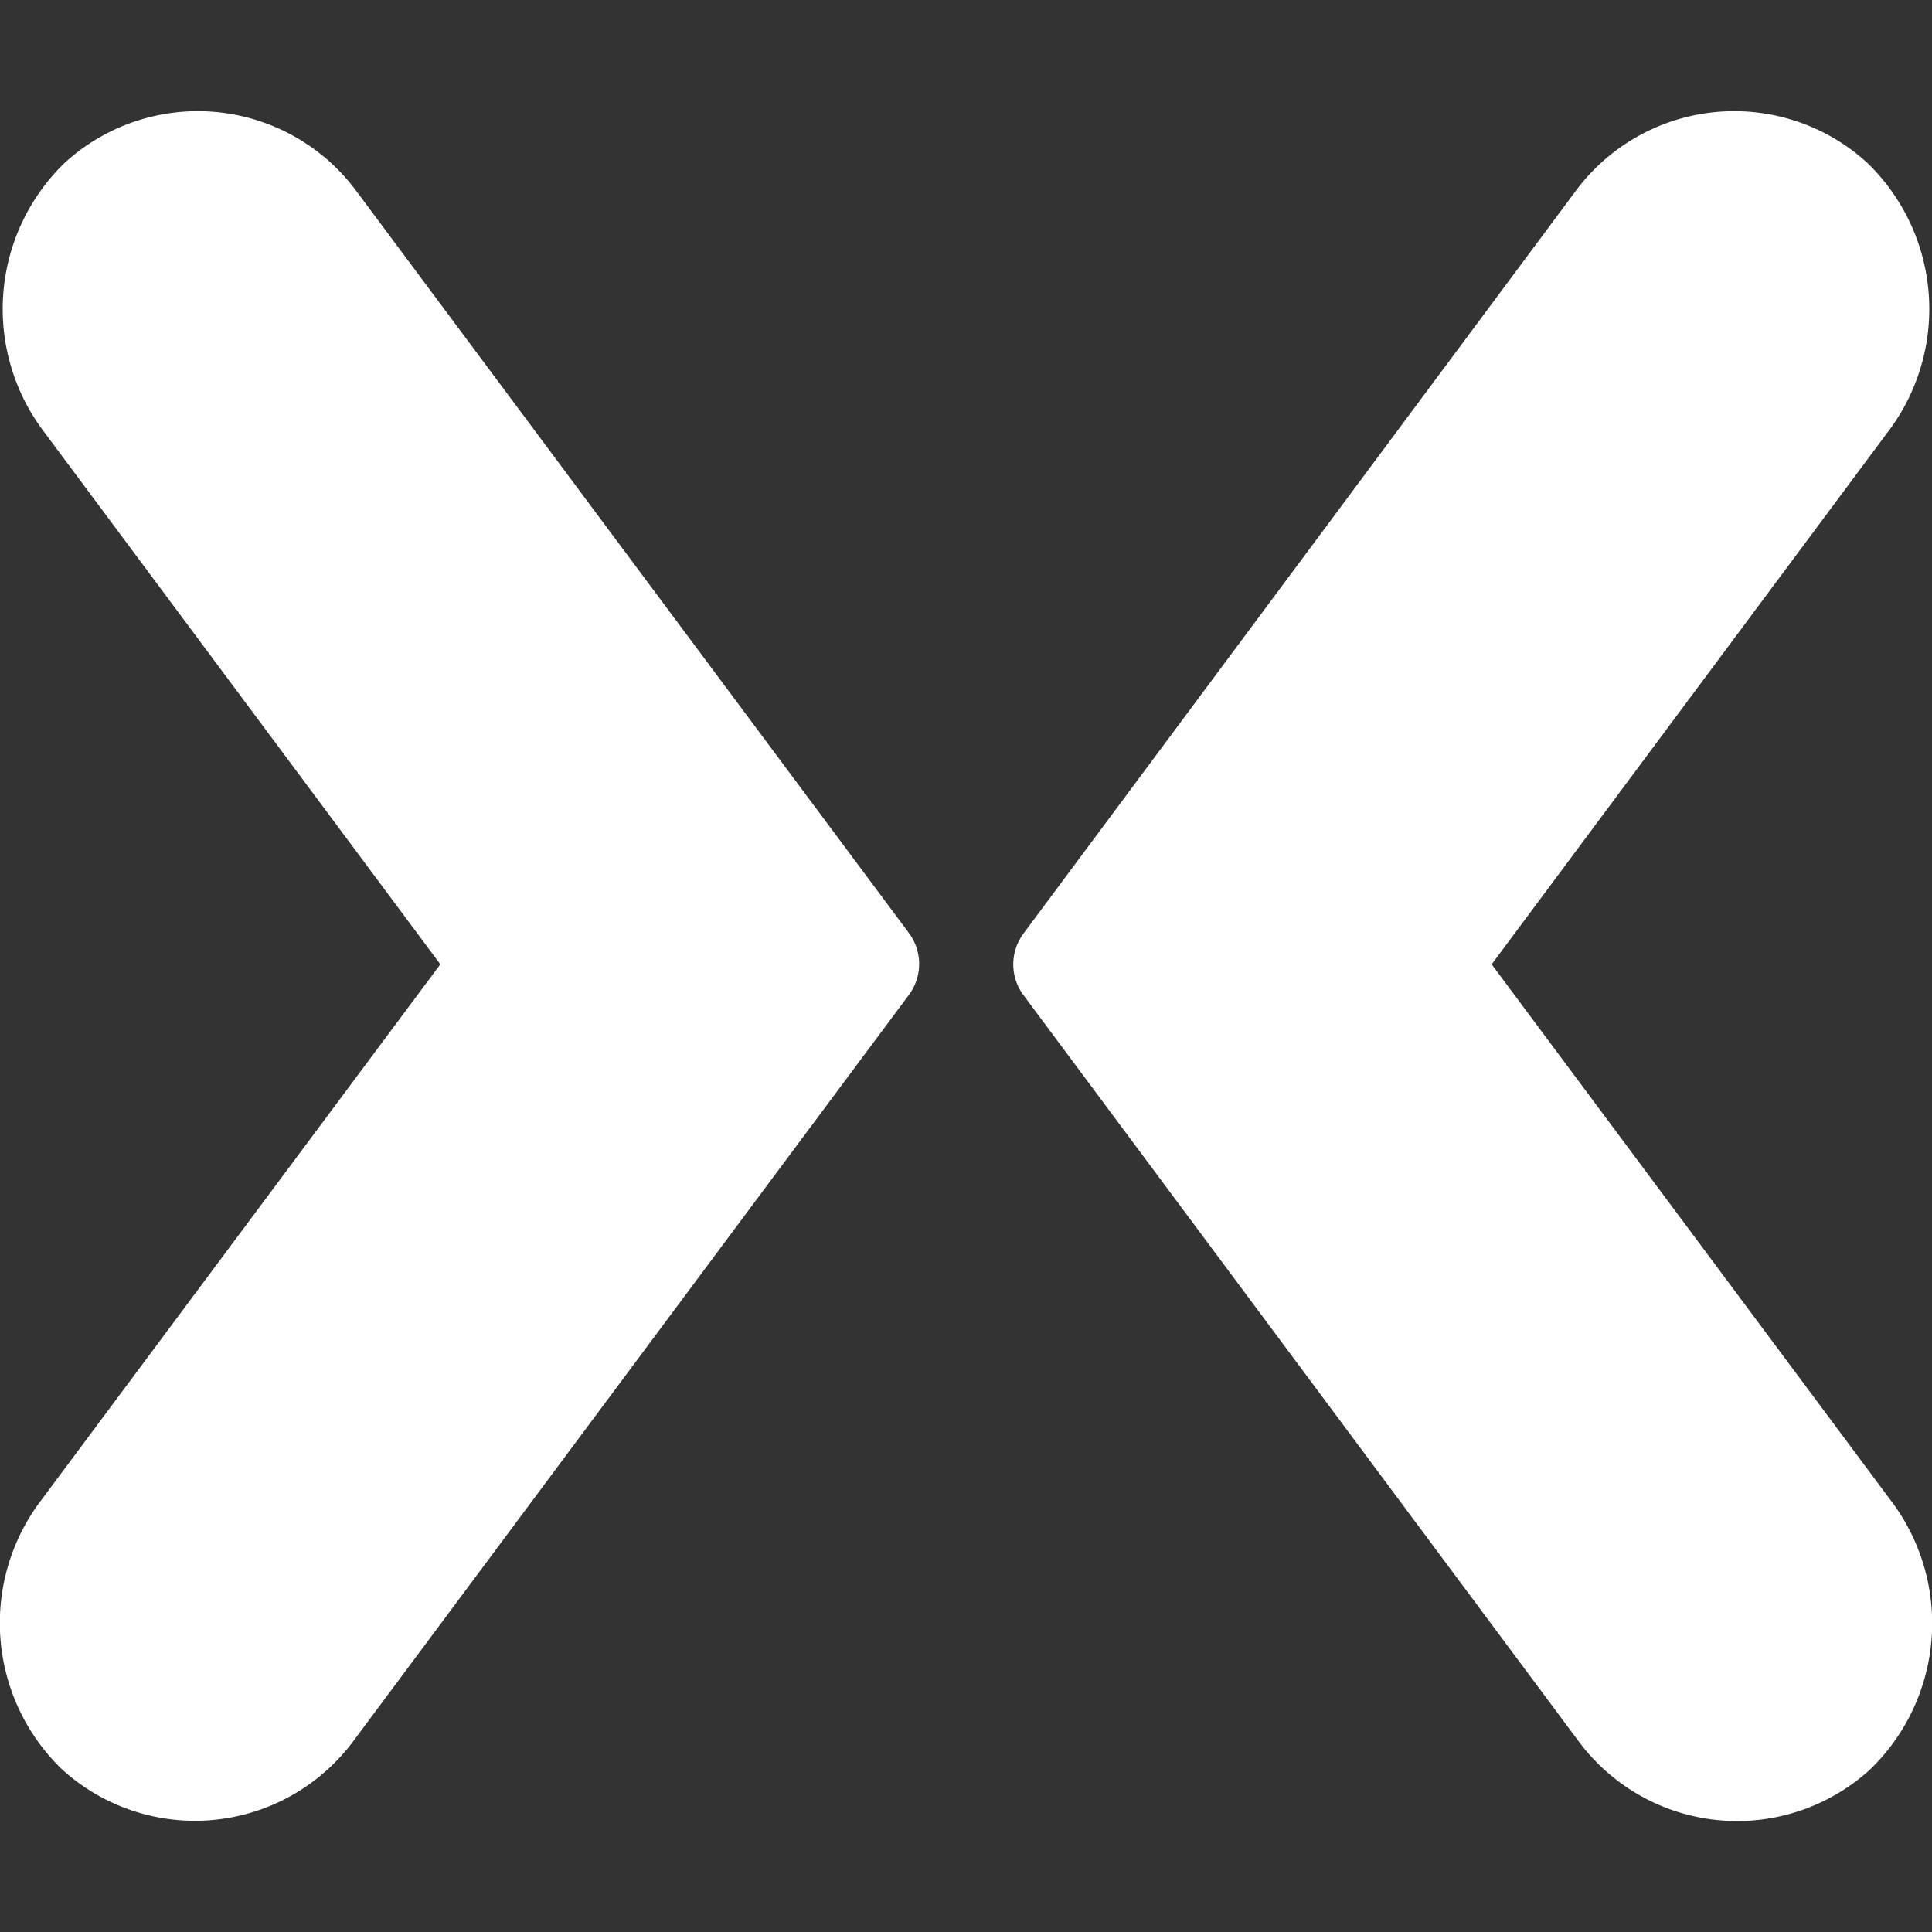<svg xmlns="http://www.w3.org/2000/svg" viewBox="0 0 24 24" width="24" height="24"><rect x="0" y="0" width="24" height="24" fill="#333333" stroke="none"/><title>logo mixer</title><g class="nc-icon-wrapper" fill="#ffffff"><path d="M4.422,2.367a2.451,2.451,0,0,0-3.43-.5c-.064.048-.126.1-.185.153A2.525,2.525,0,0,0,.558,5.379l4.912,6.6L.523,18.621A2.524,2.524,0,0,0,.771,21.98a2.451,2.451,0,0,0,3.462-.162c.054-.059.105-.121.153-.185l6.906-9.276a.644.644,0,0,0,0-.765Z" fill="#ffffff"/> <path d="M19.578,2.367a2.451,2.451,0,0,1,3.43-.5c.064.048.126.1.185.153a2.525,2.525,0,0,1,.249,3.359l-4.912,6.6,4.947,6.645a2.524,2.524,0,0,1-.248,3.359,2.451,2.451,0,0,1-3.462-.162c-.054-.059-.105-.121-.153-.185l-6.9-9.274a.641.641,0,0,1,0-.765Z" data-color="color-2"/></g></svg>
